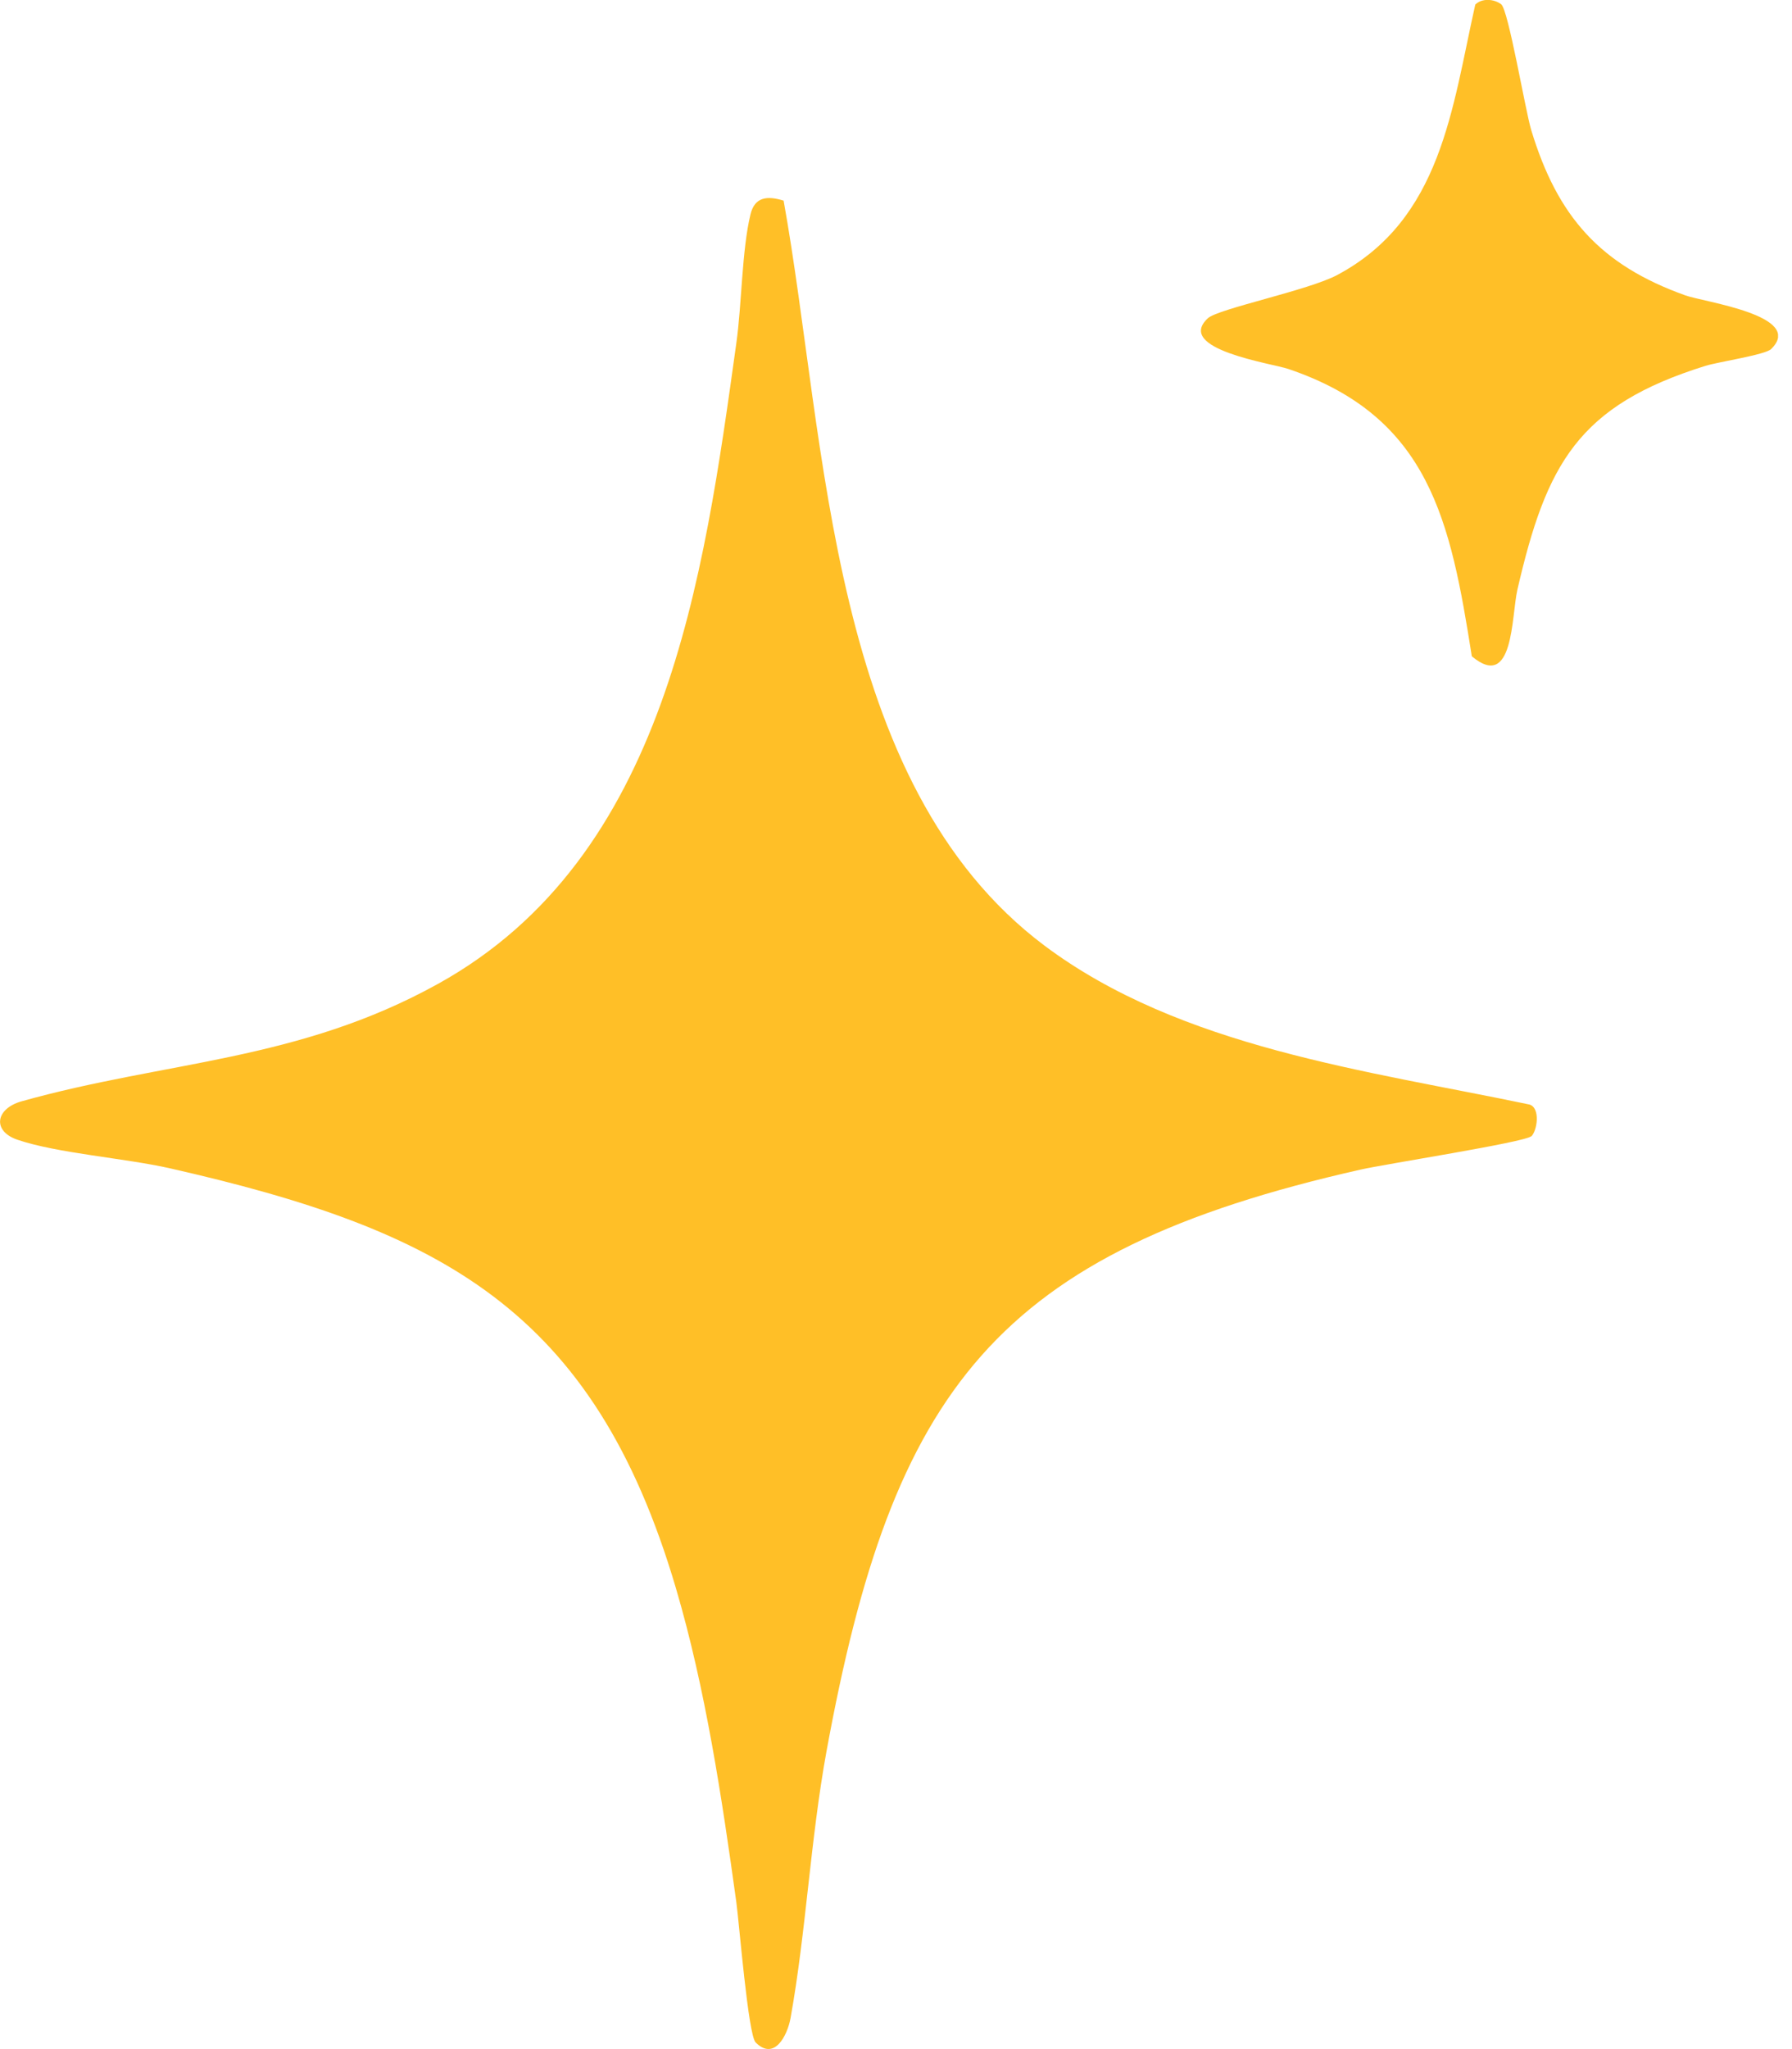<svg width="28" height="32" viewBox="0 0 28 32" fill="none" xmlns="http://www.w3.org/2000/svg">
<g clip-path="url(#clip0_1068_8649)">
<path d="M23.925 17.744C23.826 17.839 21.624 18.181 21.255 18.266C15.552 19.554 13.95 21.696 12.914 27.35C12.662 28.732 12.595 30.168 12.352 31.518C12.302 31.788 12.1 32.189 11.807 31.896C11.69 31.779 11.55 30.033 11.505 29.704C11.28 28.079 11.024 26.369 10.56 24.798C9.273 20.436 6.878 19.203 2.651 18.244C1.949 18.086 0.891 18.01 0.27 17.798C-0.122 17.663 -0.072 17.317 0.333 17.2C2.597 16.565 4.654 16.578 6.847 15.363C10.412 13.387 10.992 9.043 11.505 5.361C11.591 4.753 11.591 3.907 11.726 3.349C11.793 3.07 11.992 3.056 12.244 3.133C12.923 6.905 12.946 12.239 16.322 14.769C18.451 16.362 21.363 16.718 23.898 17.249C24.073 17.303 24.019 17.659 23.925 17.749V17.744Z" fill="#FFBF27"/>
<path d="M27.674 5.451C27.584 5.541 26.86 5.649 26.652 5.712C24.658 6.333 24.163 7.243 23.709 9.21C23.614 9.624 23.654 10.799 22.997 10.249C22.664 8.138 22.34 6.509 20.13 5.762C19.882 5.676 18.347 5.456 18.874 4.969C19.036 4.821 20.45 4.533 20.895 4.294C22.525 3.425 22.687 1.692 23.051 0.072C23.155 -0.032 23.344 -0.018 23.456 0.067C23.569 0.153 23.83 1.71 23.925 2.03C24.334 3.38 25 4.137 26.337 4.614C26.625 4.717 28.21 4.929 27.674 5.451Z" fill="#FFBF27"/>
</g>
<defs>
<clipPath id="clip0_1068_8649">
<rect width="27.782" height="32" fill="white"/>
</clipPath>
</defs>
</svg>
